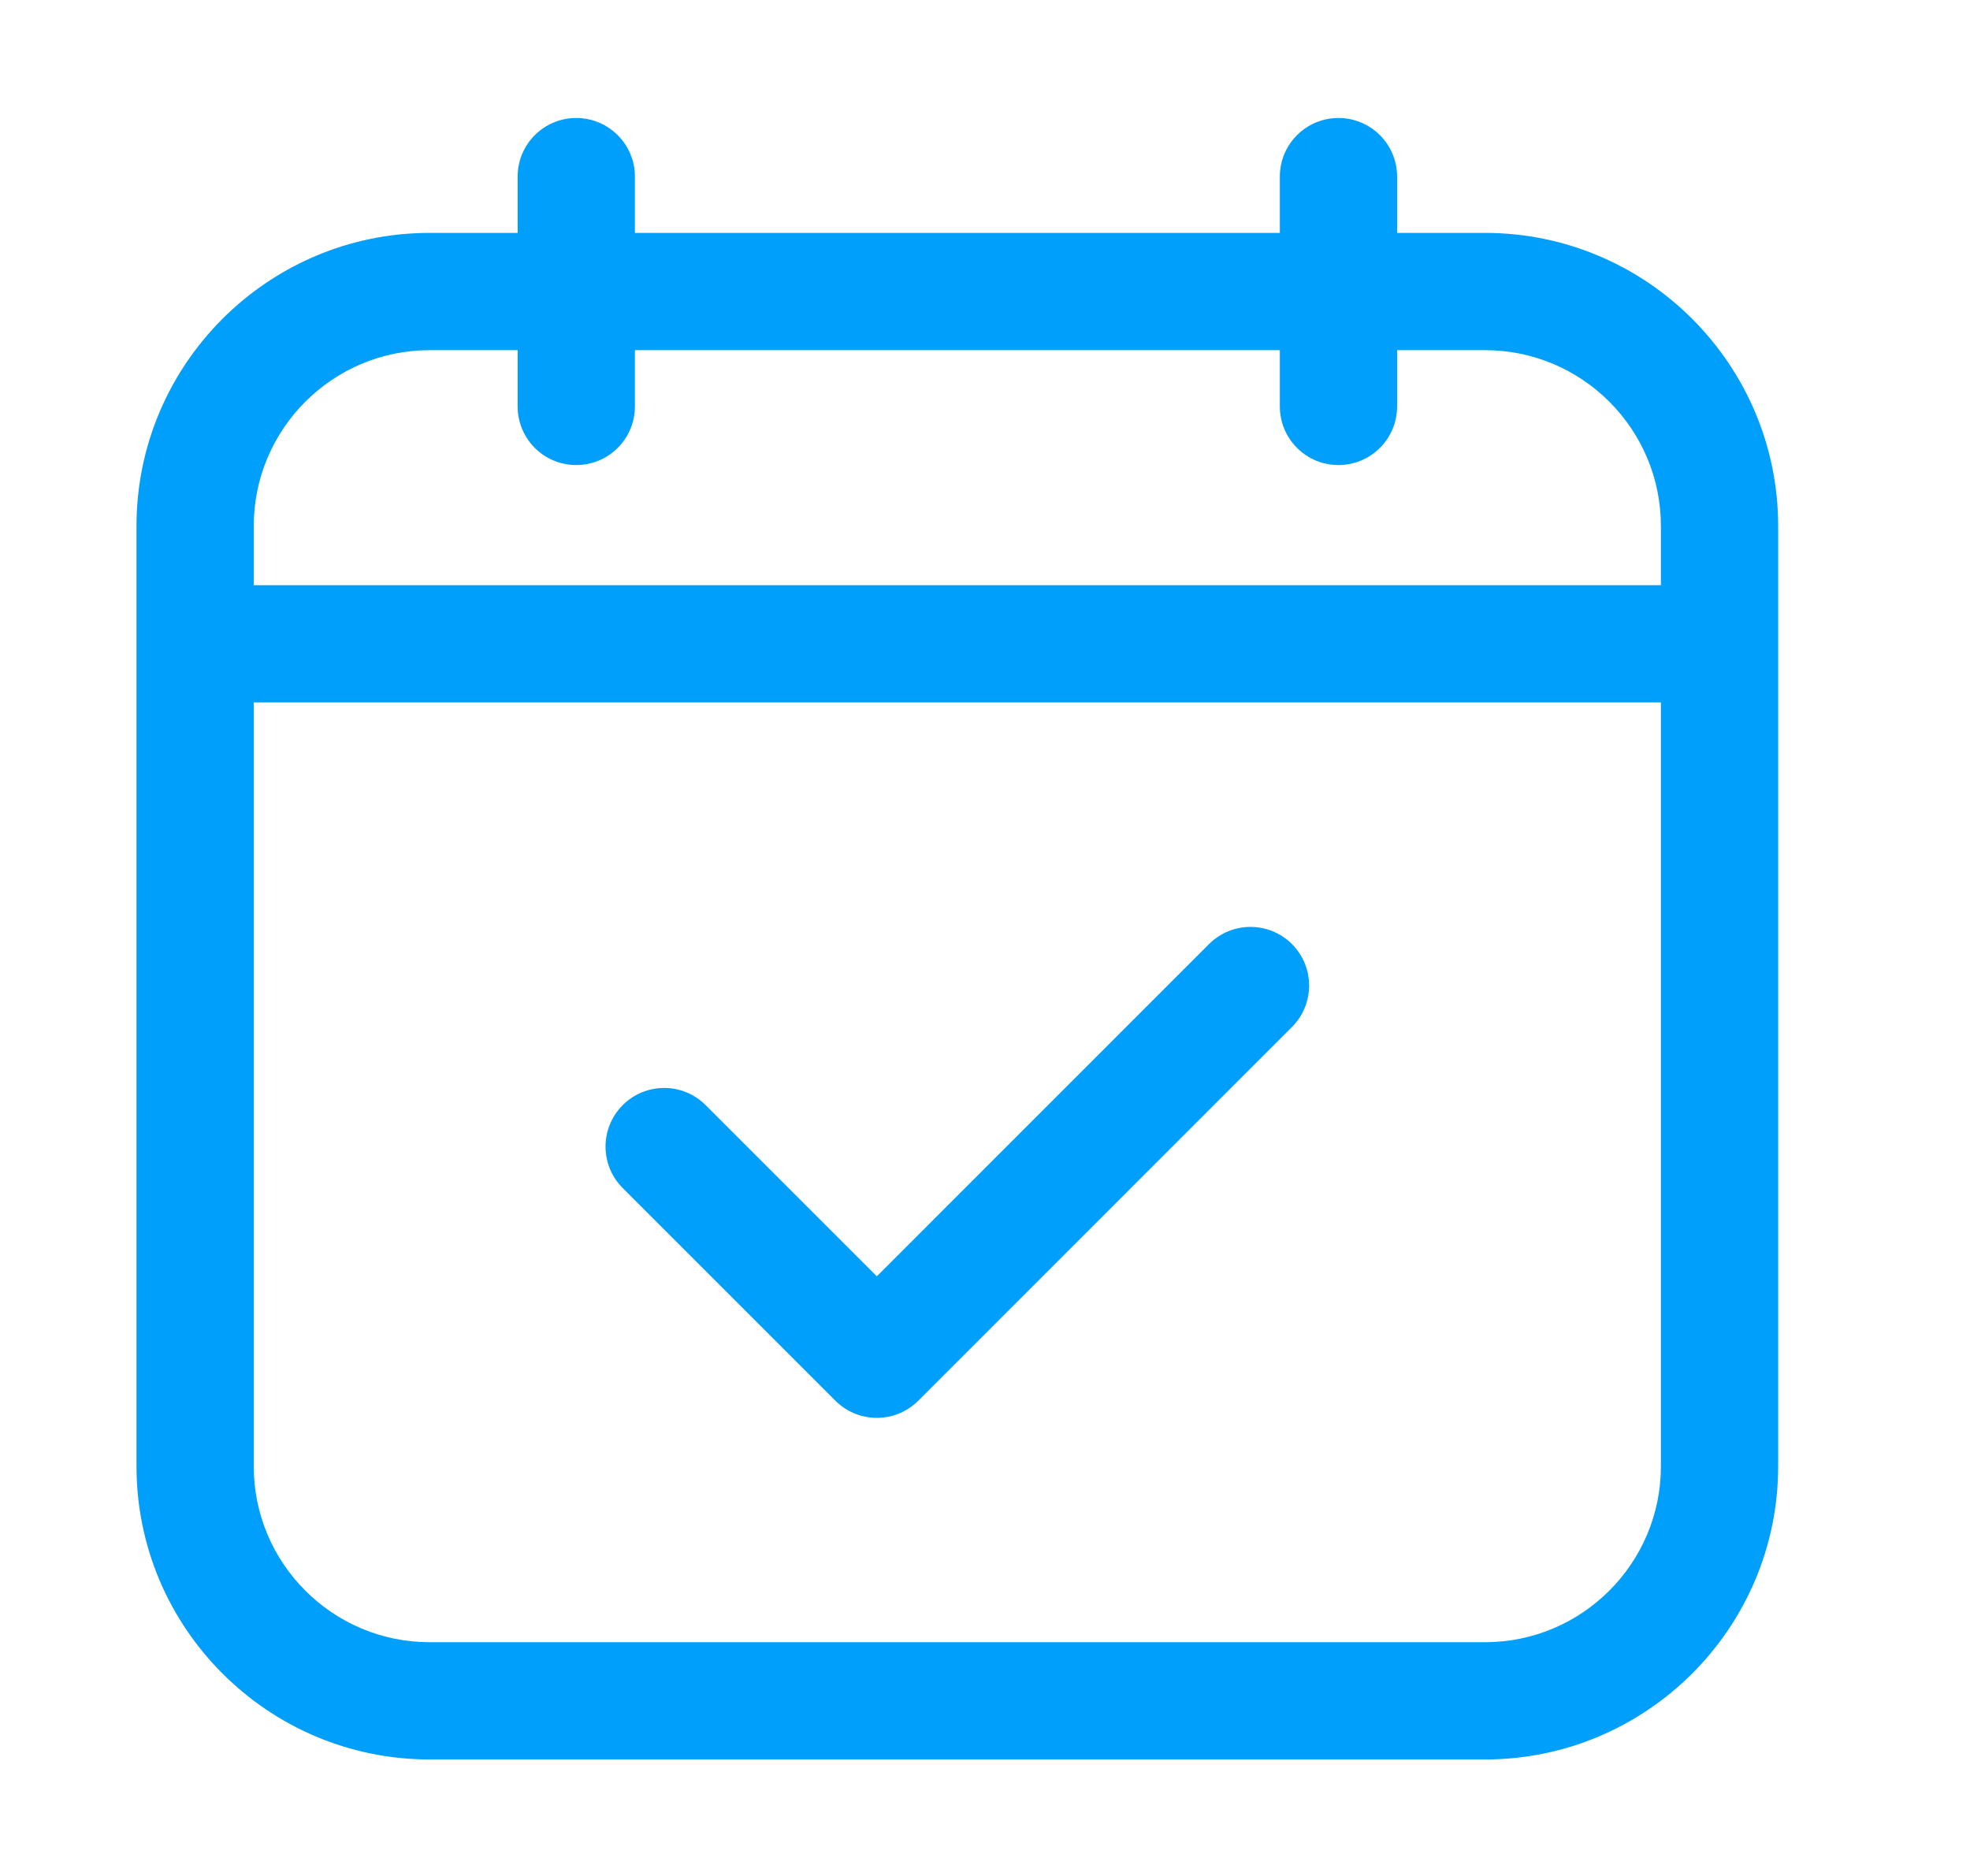 <svg width="21" height="20" viewBox="0 0 21 20" fill="none" xmlns="http://www.w3.org/2000/svg">
<path d="M12.888 10.065L9.347 13.607L7.522 11.782C7.278 11.538 6.882 11.538 6.638 11.782C6.394 12.027 6.394 12.422 6.638 12.666L8.905 14.933C9.027 15.055 9.187 15.116 9.347 15.116C9.507 15.116 9.666 15.055 9.789 14.933L13.772 10.949C14.016 10.705 14.016 10.31 13.772 10.065C13.528 9.821 13.132 9.821 12.888 10.065Z" fill="#009ffc"/>
<path d="M15.83 2.483H14.893V1.883C14.893 1.538 14.613 1.258 14.268 1.258C13.922 1.258 13.643 1.538 13.643 1.883V2.483H6.768V1.883C6.768 1.538 6.488 1.258 6.143 1.258C5.797 1.258 5.518 1.538 5.518 1.883V2.483H4.58C2.857 2.483 1.455 3.885 1.455 5.608V15.633C1.455 17.356 2.857 18.758 4.58 18.758H15.83C17.553 18.758 18.955 17.356 18.955 15.633V5.608C18.955 3.885 17.553 2.483 15.83 2.483ZM2.705 5.608C2.705 4.574 3.546 3.733 4.58 3.733H5.518V4.333C5.518 4.678 5.797 4.958 6.143 4.958C6.488 4.958 6.768 4.678 6.768 4.333V3.733H13.643V4.333C13.643 4.678 13.922 4.958 14.268 4.958C14.613 4.958 14.893 4.678 14.893 4.333V3.733H15.83C16.864 3.733 17.705 4.574 17.705 5.608V6.239H2.705V5.608ZM15.83 17.508H4.58C3.546 17.508 2.705 16.667 2.705 15.633V7.489H17.705V15.633C17.705 16.667 16.864 17.508 15.83 17.508Z" fill="#009ffc"/>
</svg>
